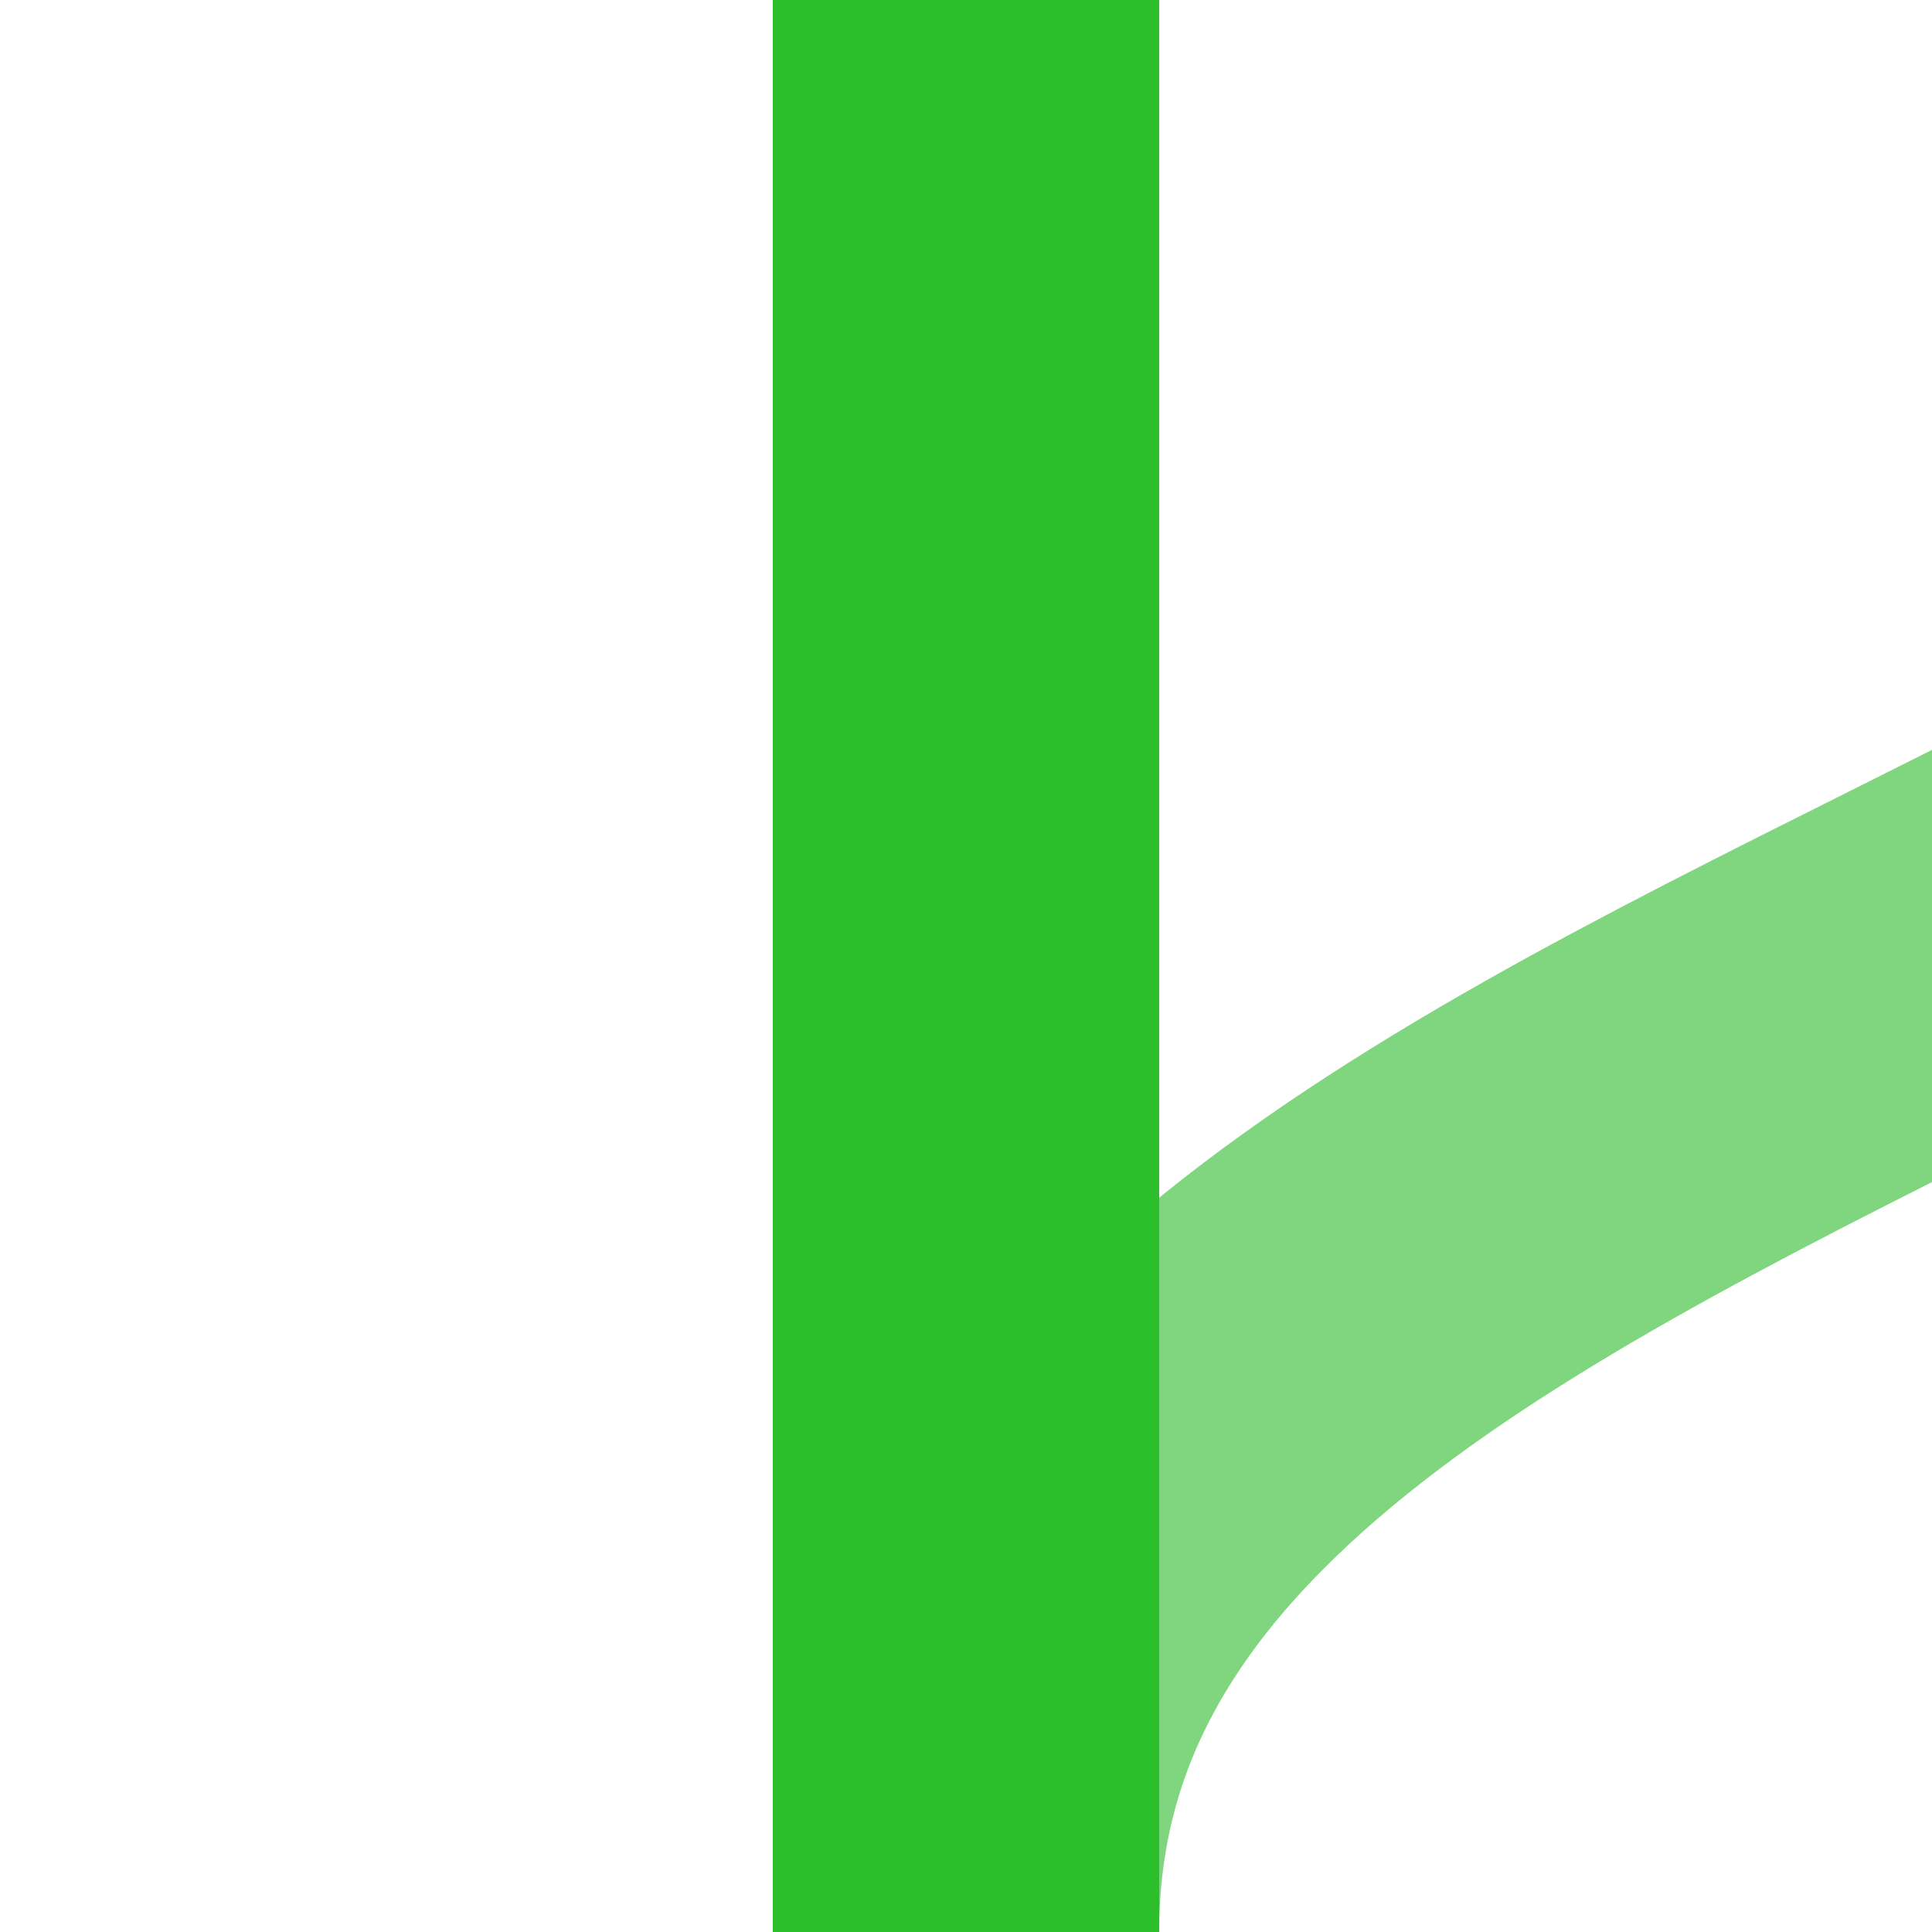 <?xml version="1.0" encoding="UTF-8" standalone="no"?>
<svg xmlns="http://www.w3.org/2000/svg" width="500" height="500">
<title>eKRWg+l</title>
<g stroke-width="100" fill="none">
 <path d="M 250,500 C 250,250 750,250 750,0" stroke="#7FD67E" />
 <path d="M 250,500 V 0" stroke="#2DBE2C" />
</g>
</svg>
